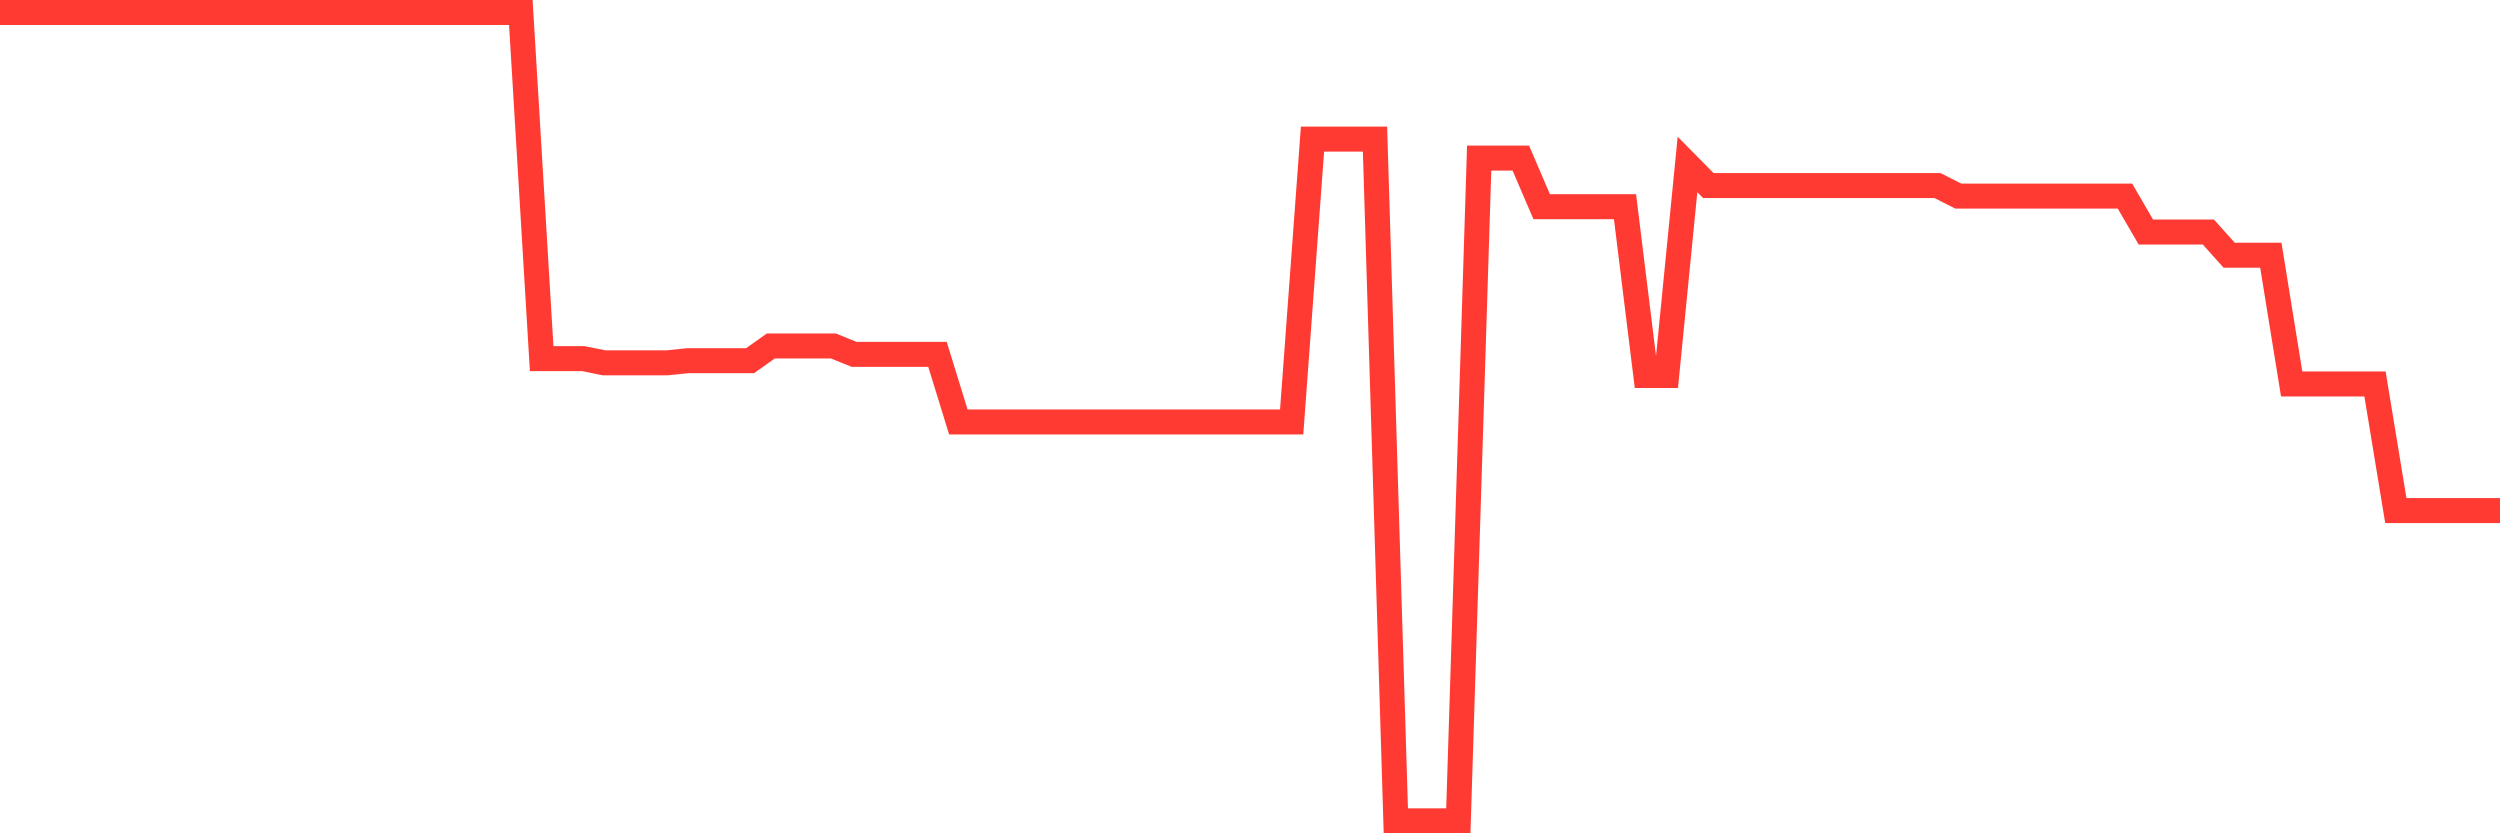 <svg
  xmlns="http://www.w3.org/2000/svg"
  xmlns:xlink="http://www.w3.org/1999/xlink"
  width="120"
  height="40"
  viewBox="0 0 120 40"
  preserveAspectRatio="none"
>
  <polyline
    points="0,0.6 1,0.6 2,0.6 3,0.6 4,0.6 5,0.6 6,0.6 7,0.6 8,0.6 9,0.6 10,0.6 11,0.6 12,0.6 13,0.6 14,0.6 15,0.6 16,0.6 17,0.6 18,0.6 19,0.6 20,0.6 21,0.6 22,0.6 23,0.6 24,0.6 25,0.6 26,17.214 27,17.214 28,17.214 29,17.417 30,17.417 31,17.417 32,17.417 33,17.315 34,17.315 35,17.315 36,17.315 37,16.606 38,16.606 39,16.606 40,16.606 41,17.011 42,17.011 43,17.011 44,17.011 45,17.011 46,20.253 47,20.253 48,20.253 49,20.253 50,20.253 51,20.253 52,20.253 53,20.253 54,20.253 55,20.253 56,20.253 57,20.253 58,20.253 59,20.253 60,20.253 61,20.253 62,20.253 63,6.678 64,6.678 65,6.678 66,6.678 67,39.4 68,39.4 69,39.4 70,39.4 71,7.59 72,7.59 73,7.59 74,9.92 75,9.92 76,9.92 77,9.92 78,9.92 79,18.025 80,18.025 81,7.894 82,8.907 83,8.907 84,8.907 85,8.907 86,8.907 87,8.907 88,8.907 89,8.907 90,8.907 91,8.907 92,8.907 93,8.907 94,9.414 95,9.414 96,9.414 97,9.414 98,9.414 99,9.414 100,9.414 101,9.414 102,9.414 103,11.136 104,11.136 105,11.136 106,11.136 107,12.25 108,12.25 109,12.25 110,18.43 111,18.43 112,18.43 113,18.43 114,18.43 115,24.508 116,24.508 117,24.508 118,24.508 119,24.508 120,24.508"
    fill="none"
    stroke="#ff3a33"
    stroke-width="1.2"
  >
  </polyline>
</svg>